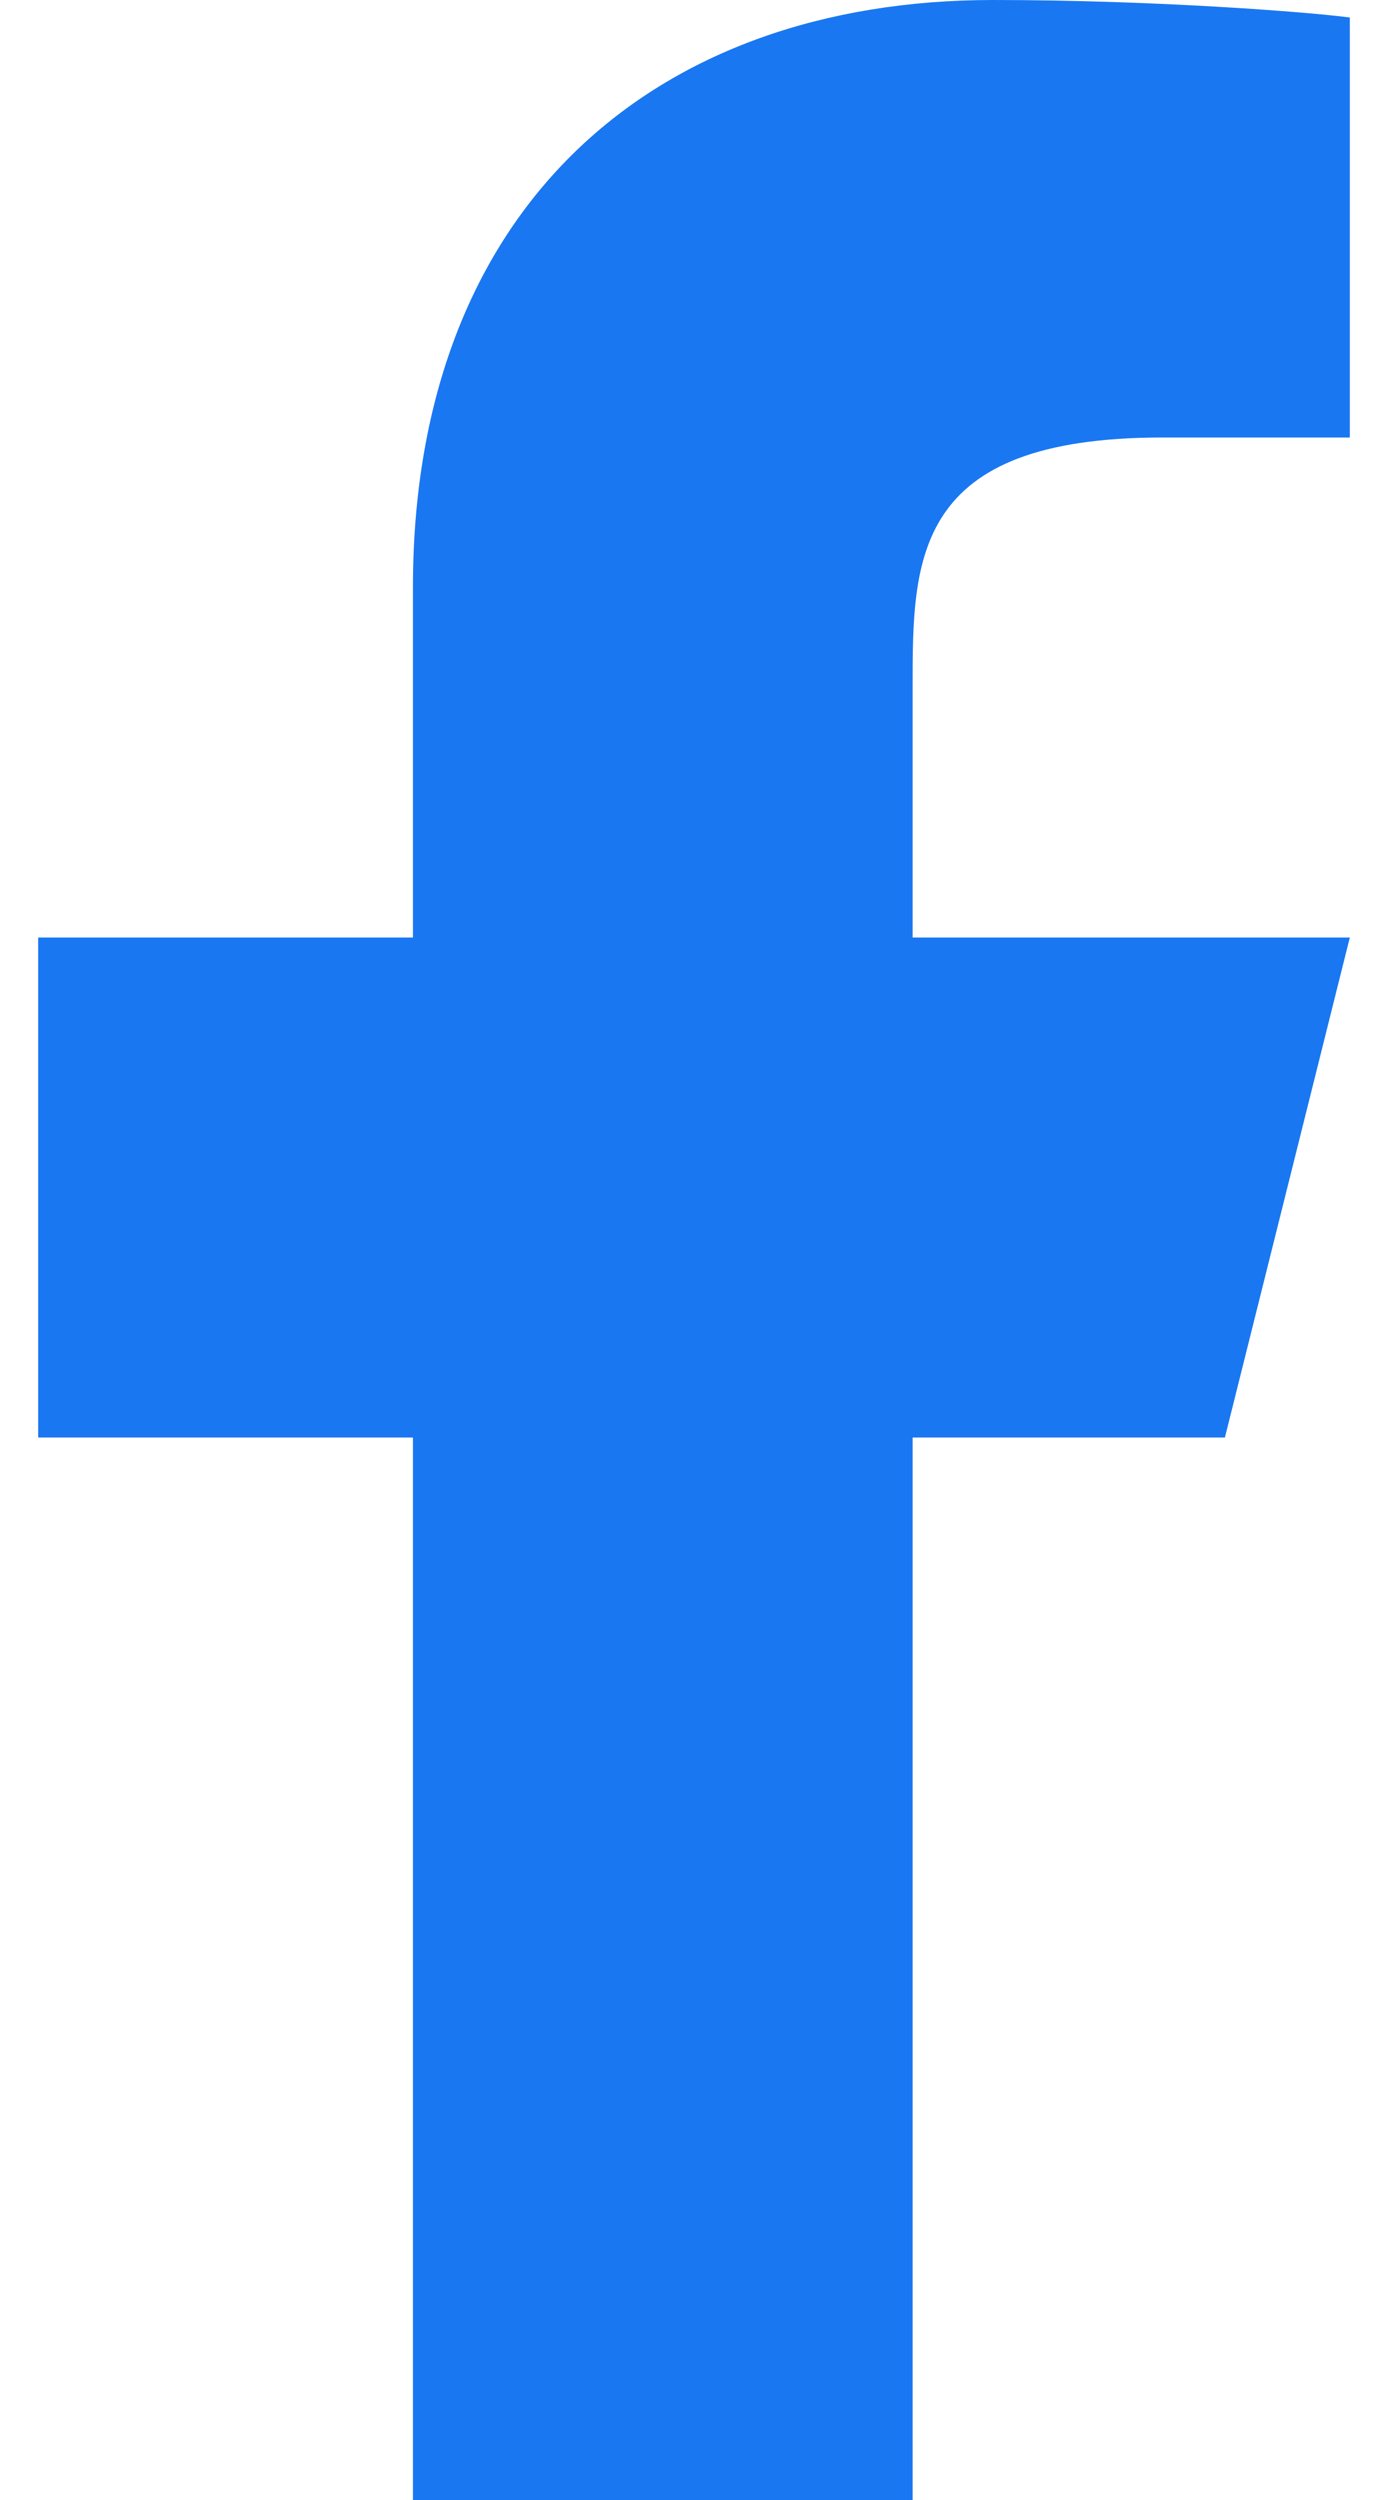 <svg width="10" height="18" viewBox="0 0 10 18" fill="none" xmlns="http://www.w3.org/2000/svg">
<path d="M6.575 10.35H8.825L9.725 6.75H6.575V4.95C6.575 4.023 6.575 3.15 8.375 3.15H9.725V0.126C9.432 0.087 8.324 0 7.154 0C4.711 0 2.975 1.491 2.975 4.23V6.75H0.275V10.35H2.975V18H6.575V10.35Z" fill="#1977F2"/>
</svg>
